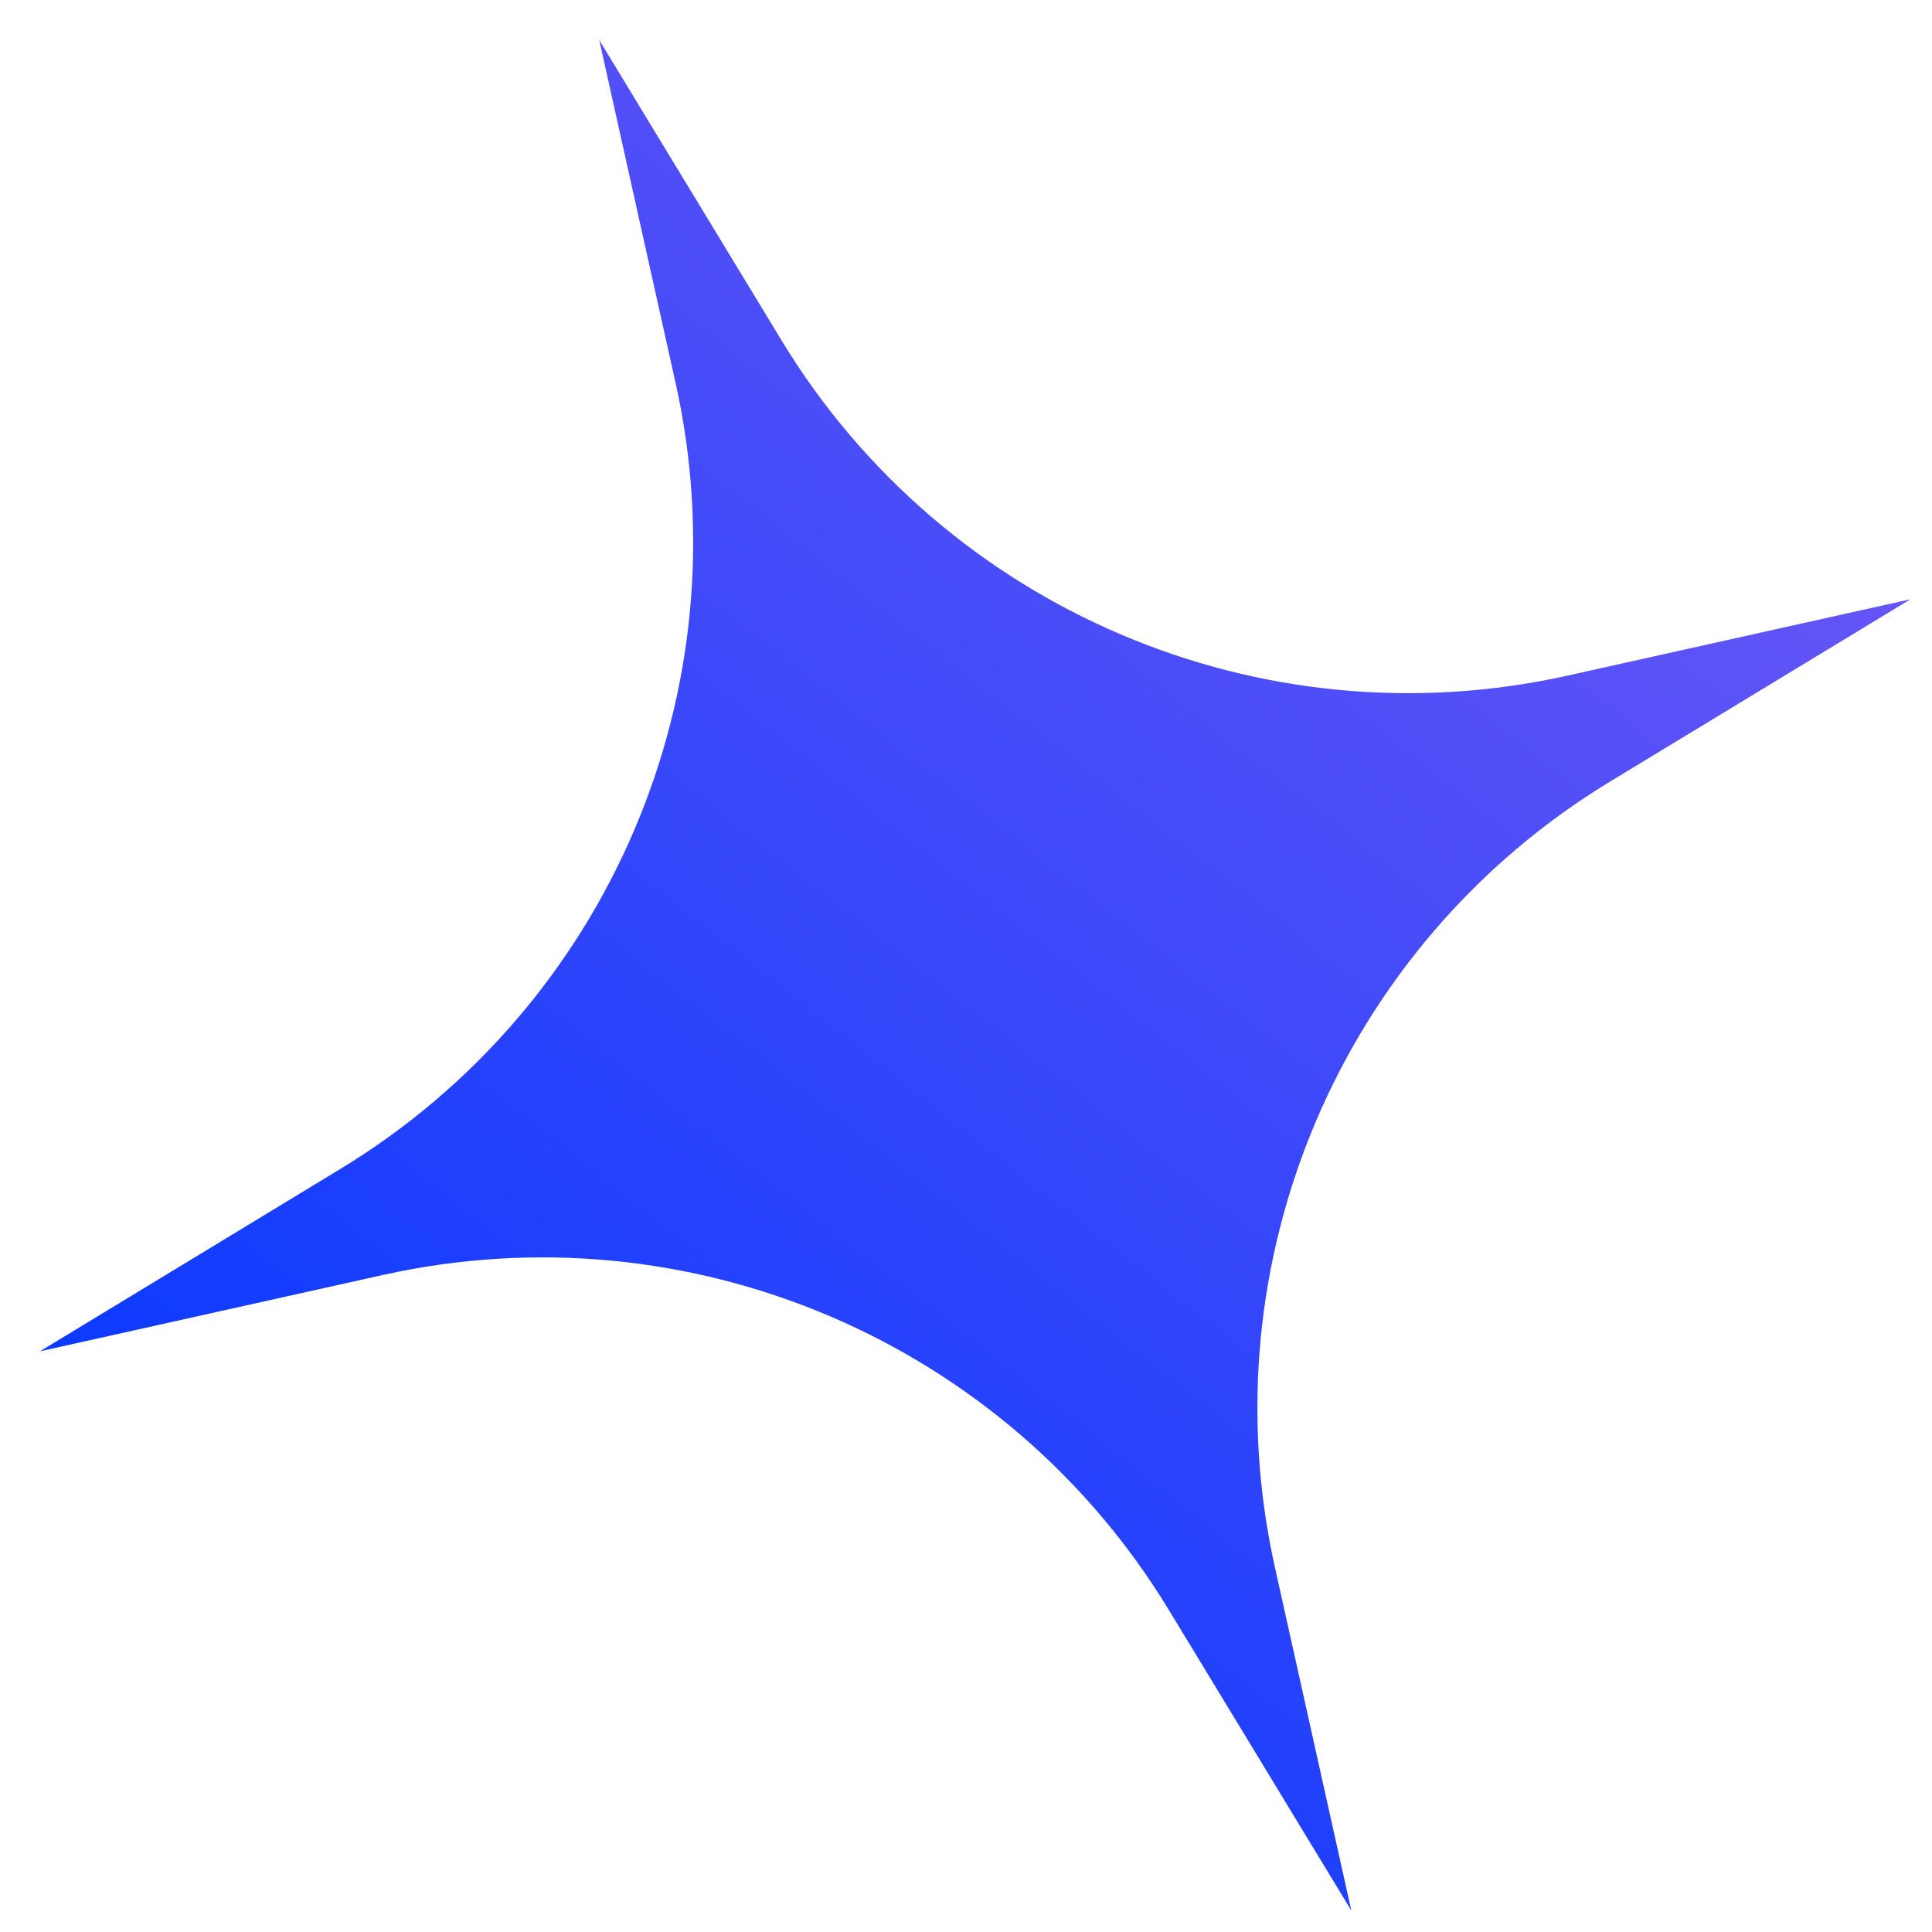 <svg width="23" height="23" viewBox="0 0 23 23" fill="none" xmlns="http://www.w3.org/2000/svg">
<path d="M7.134 0.477L9.304 4.052C11.245 7.251 15.009 8.856 18.661 8.043L22.744 7.134L19.168 9.304C15.97 11.246 14.365 15.009 15.178 18.661L16.087 22.744L13.916 19.168C11.975 15.97 8.211 14.365 4.559 15.178L0.476 16.087L4.052 13.916C7.25 11.975 8.856 8.212 8.043 4.56L7.134 0.477Z" fill="url(#paint0_linear_1472_4587)"/>
<defs>
<linearGradient id="paint0_linear_1472_4587" x1="4.206" y1="21.054" x2="19.014" y2="2.167" gradientUnits="userSpaceOnUse">
<stop stop-color="#0538FF"/>
<stop offset="1" stop-color="#6B57F5"/>
</linearGradient>
</defs>
</svg>
